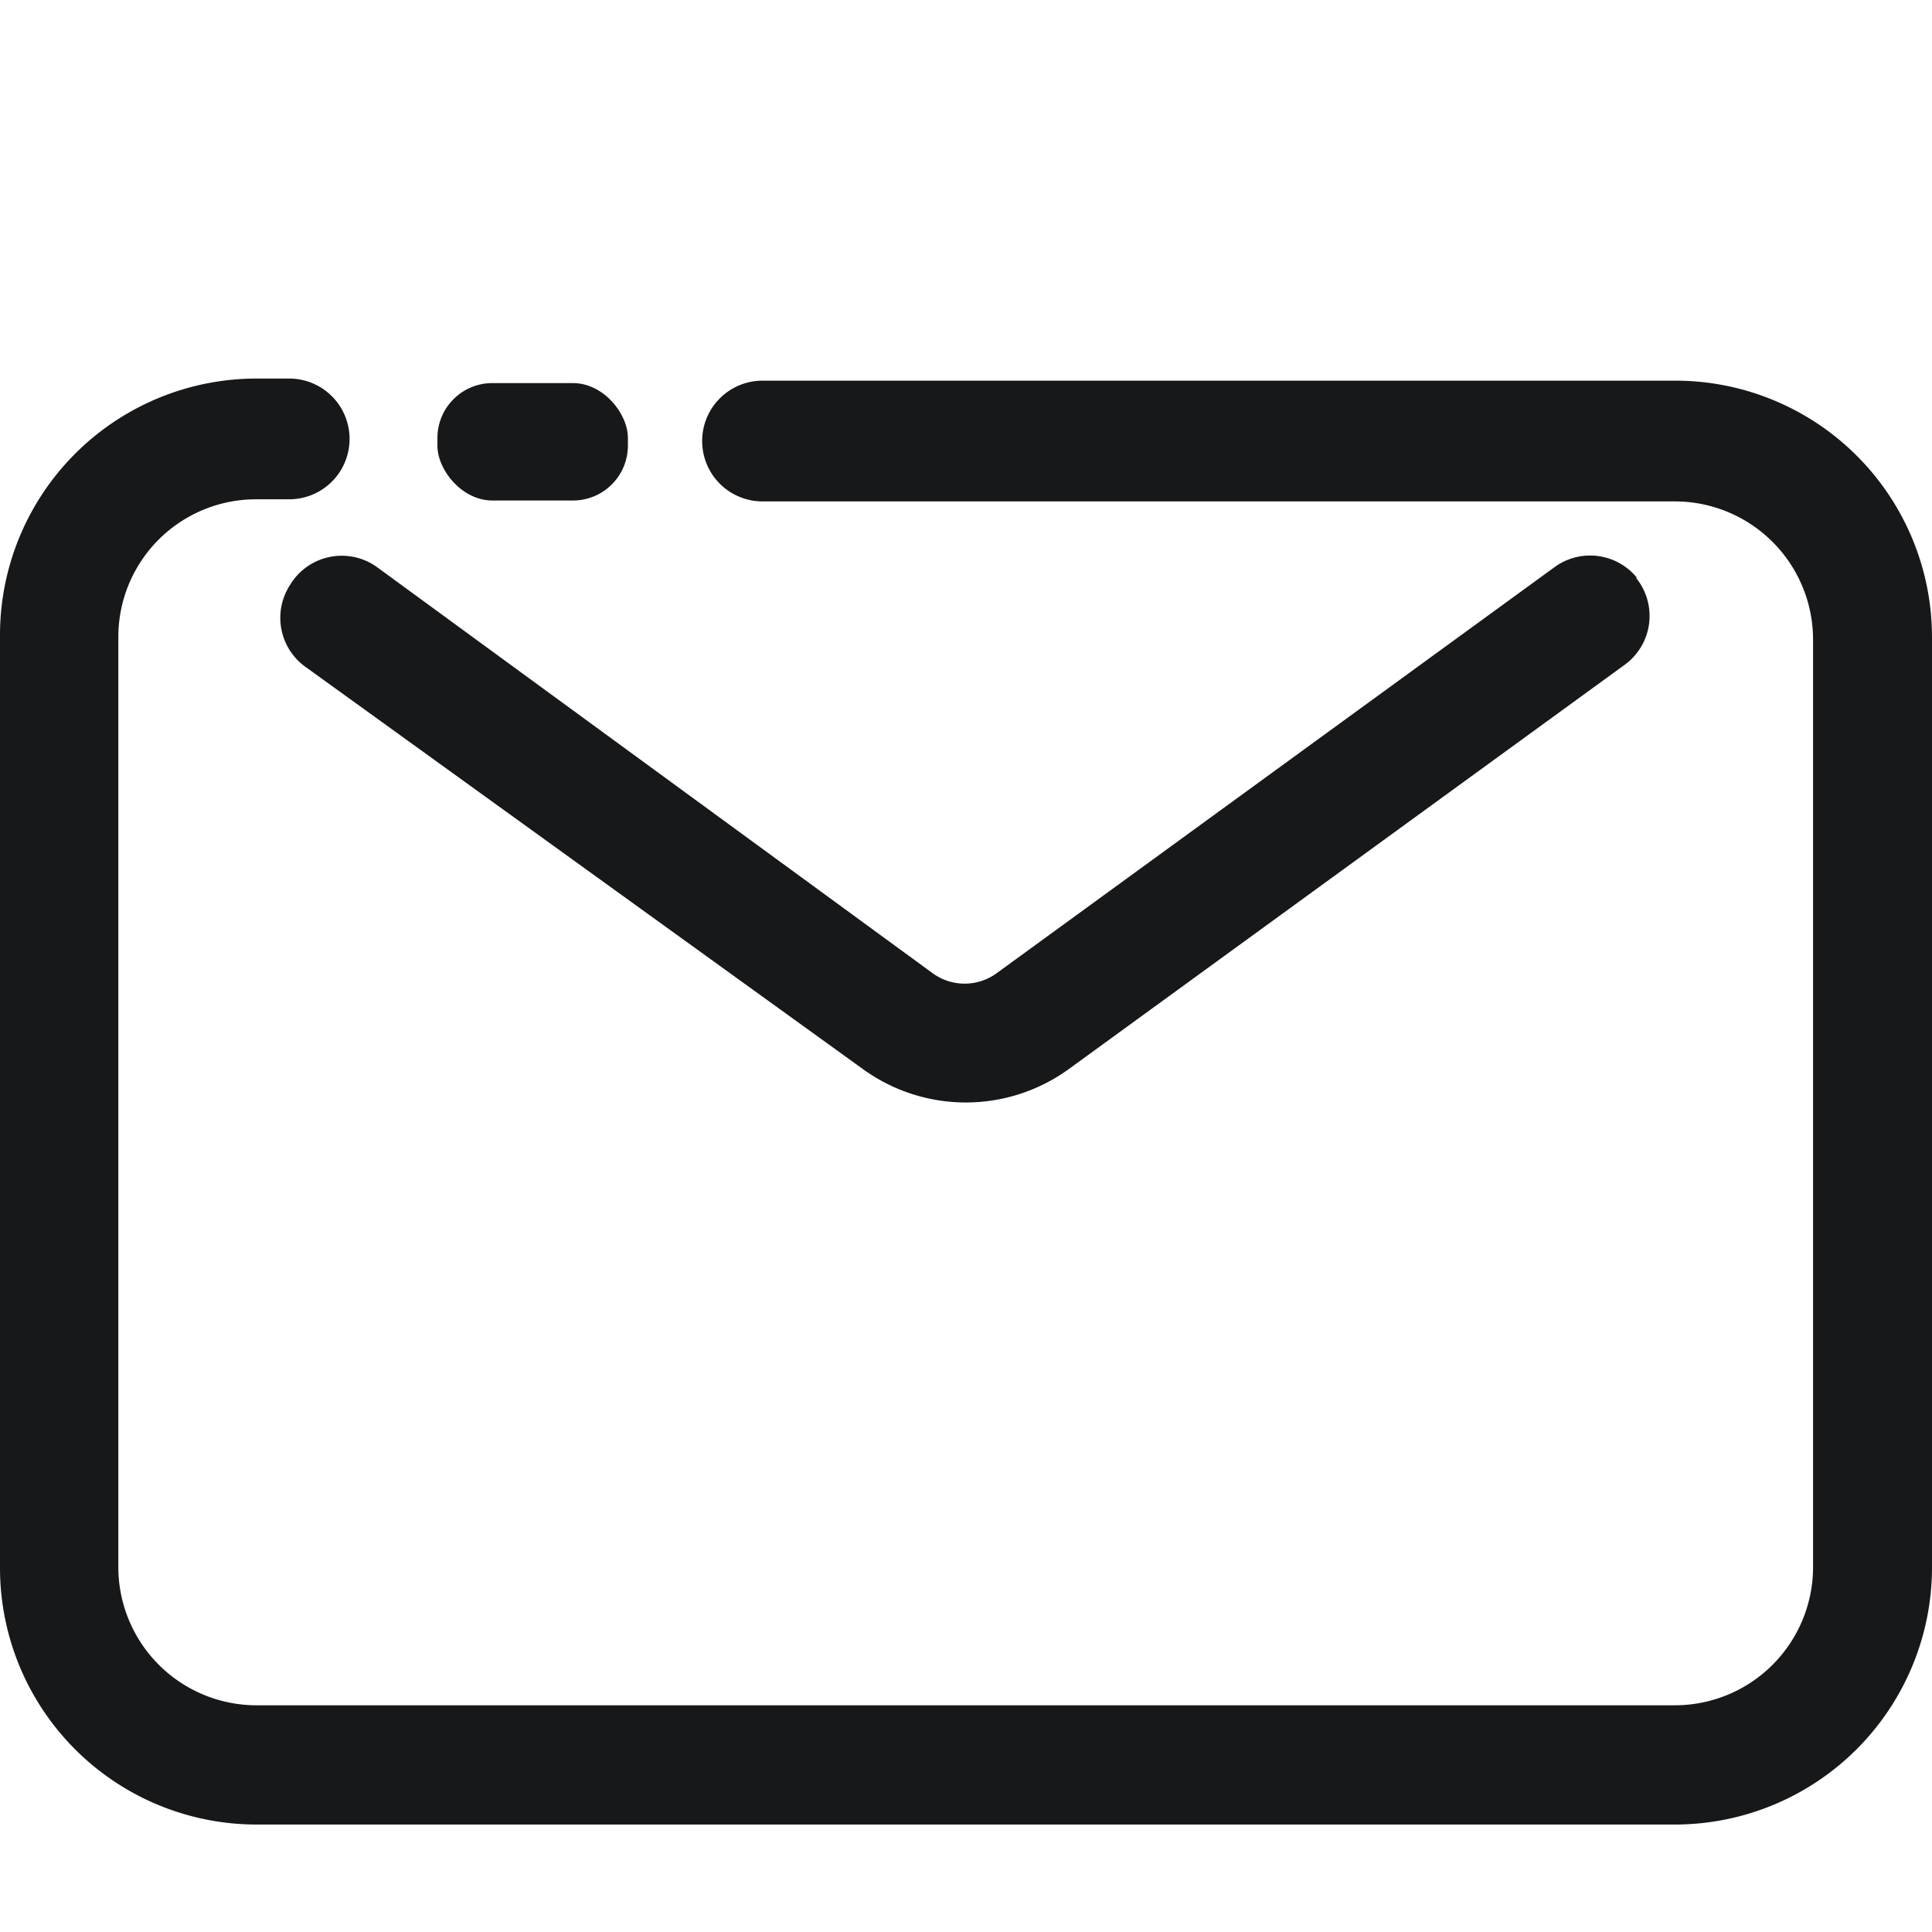 <svg id="图层_1" data-name="图层 1" xmlns="http://www.w3.org/2000/svg" viewBox="0 0 64 64">
    <defs>
        <style>
            .cls-1 {
                fill: #17181a;
            }
        </style>
    </defs>
    <title>icon</title>
    <path class="cls-1"
        d="M55.5,12.61H25.26a2,2,0,0,0-2,2h0a2,2,0,0,0,2,2H55.49a4.58,4.58,0,0,1,4.57,4.56V51.93a4.58,4.58,0,0,1-4.57,4.56h-47a4.58,4.58,0,0,1-4.57-4.56V21.1A4.56,4.56,0,0,1,8.5,16.54H9.58a2,2,0,0,0,2-2h0a2,2,0,0,0-2-2H8.5A8.5,8.5,0,0,0,0,21.11V51.94a8.5,8.5,0,0,0,8.5,8.5h47A8.52,8.52,0,0,0,64,51.93V21.11A8.5,8.5,0,0,0,55.5,12.61Z" />
    <rect class="cls-1" x="14.49" y="12.69" width="6.31" height="3.89" rx="1.82" />
    <path class="cls-1"
        d="M54.21,19.12a2,2,0,0,0-2.69-.35L33,32.25a1.8,1.8,0,0,1-2.09,0L12.48,18.78a2,2,0,0,0-2.81.5l-.07.11a2,2,0,0,0,.49,2.68L28.62,35.44a5.81,5.81,0,0,0,6.75,0L53.85,22a2,2,0,0,0,.36-2.84Z" />
</svg>
